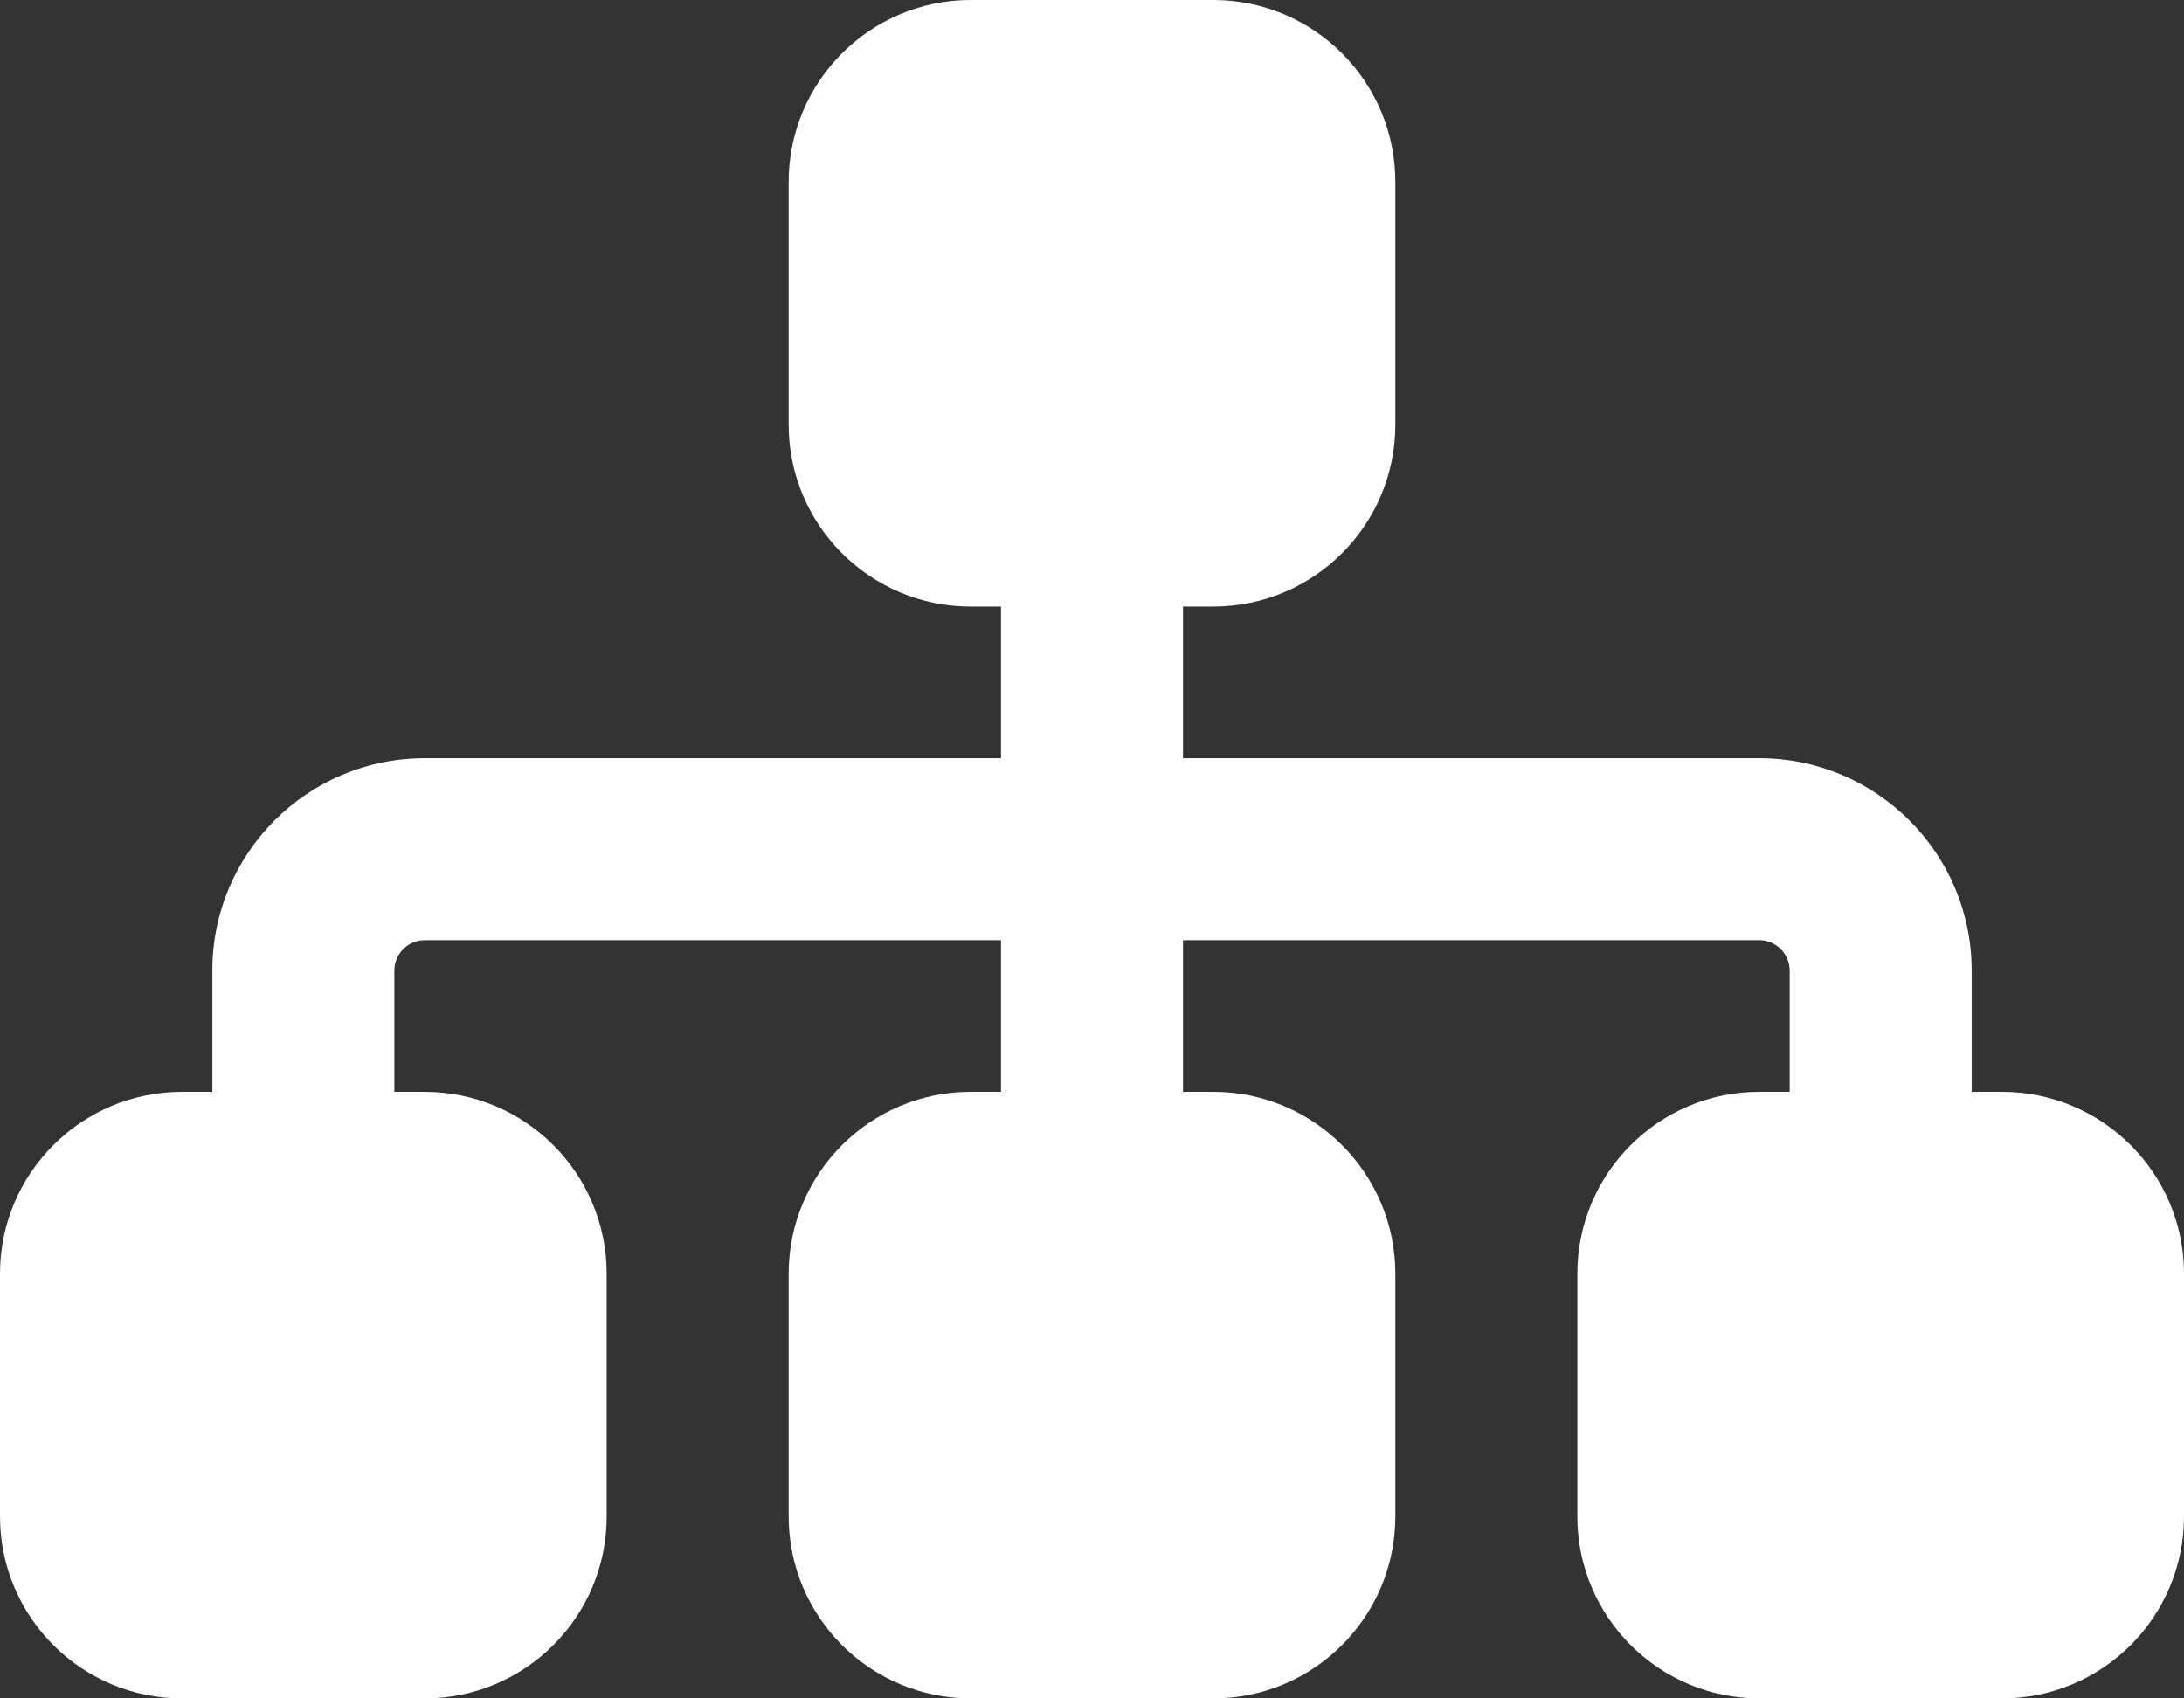 <?xml version="1.0" encoding="UTF-8"?>
<svg id="Layer_1" xmlns="http://www.w3.org/2000/svg" version="1.1" viewBox="0 0 576 448">
  <rect x="0" y="0" width="576" height="448" fill="#333333" stroke="none"/>
  <!-- Generator: Adobe Illustrator 29.2.1, SVG Export Plug-In . SVG Version: 2.1.0 Build 116)  -->
  <defs>
    <style>
      .st0 {
        fill: white;
      }
    </style>
  </defs>
  <path class="st0" d="M208,48c0-26.5,21.5-48,48-48h64c26.5,0,48,21.5,48,48v64c0,26.5-21.5,48-48,48h-8v40h152c30.9,0,56,25.1,56,56v32h8c26.5,0,48,21.5,48,48v64c0,26.5-21.5,48-48,48h-64c-26.5,0-48-21.5-48-48v-64c0-26.5,21.5-48,48-48h8v-32c0-4.4-3.6-8-8-8h-152v40h8c26.5,0,48,21.5,48,48v64c0,26.5-21.5,48-48,48h-64c-26.5,0-48-21.5-48-48v-64c0-26.5,21.5-48,48-48h8v-40H112c-4.4,0-8,3.6-8,8v32h8c26.5,0,48,21.5,48,48v64c0,26.5-21.5,48-48,48H48c-26.5,0-48-21.5-48-48v-64c0-26.5,21.5-48,48-48h8v-32c0-30.9,25.1-56,56-56h152v-40h-8c-26.5,0-48-21.5-48-48V48Z"/>
</svg>
